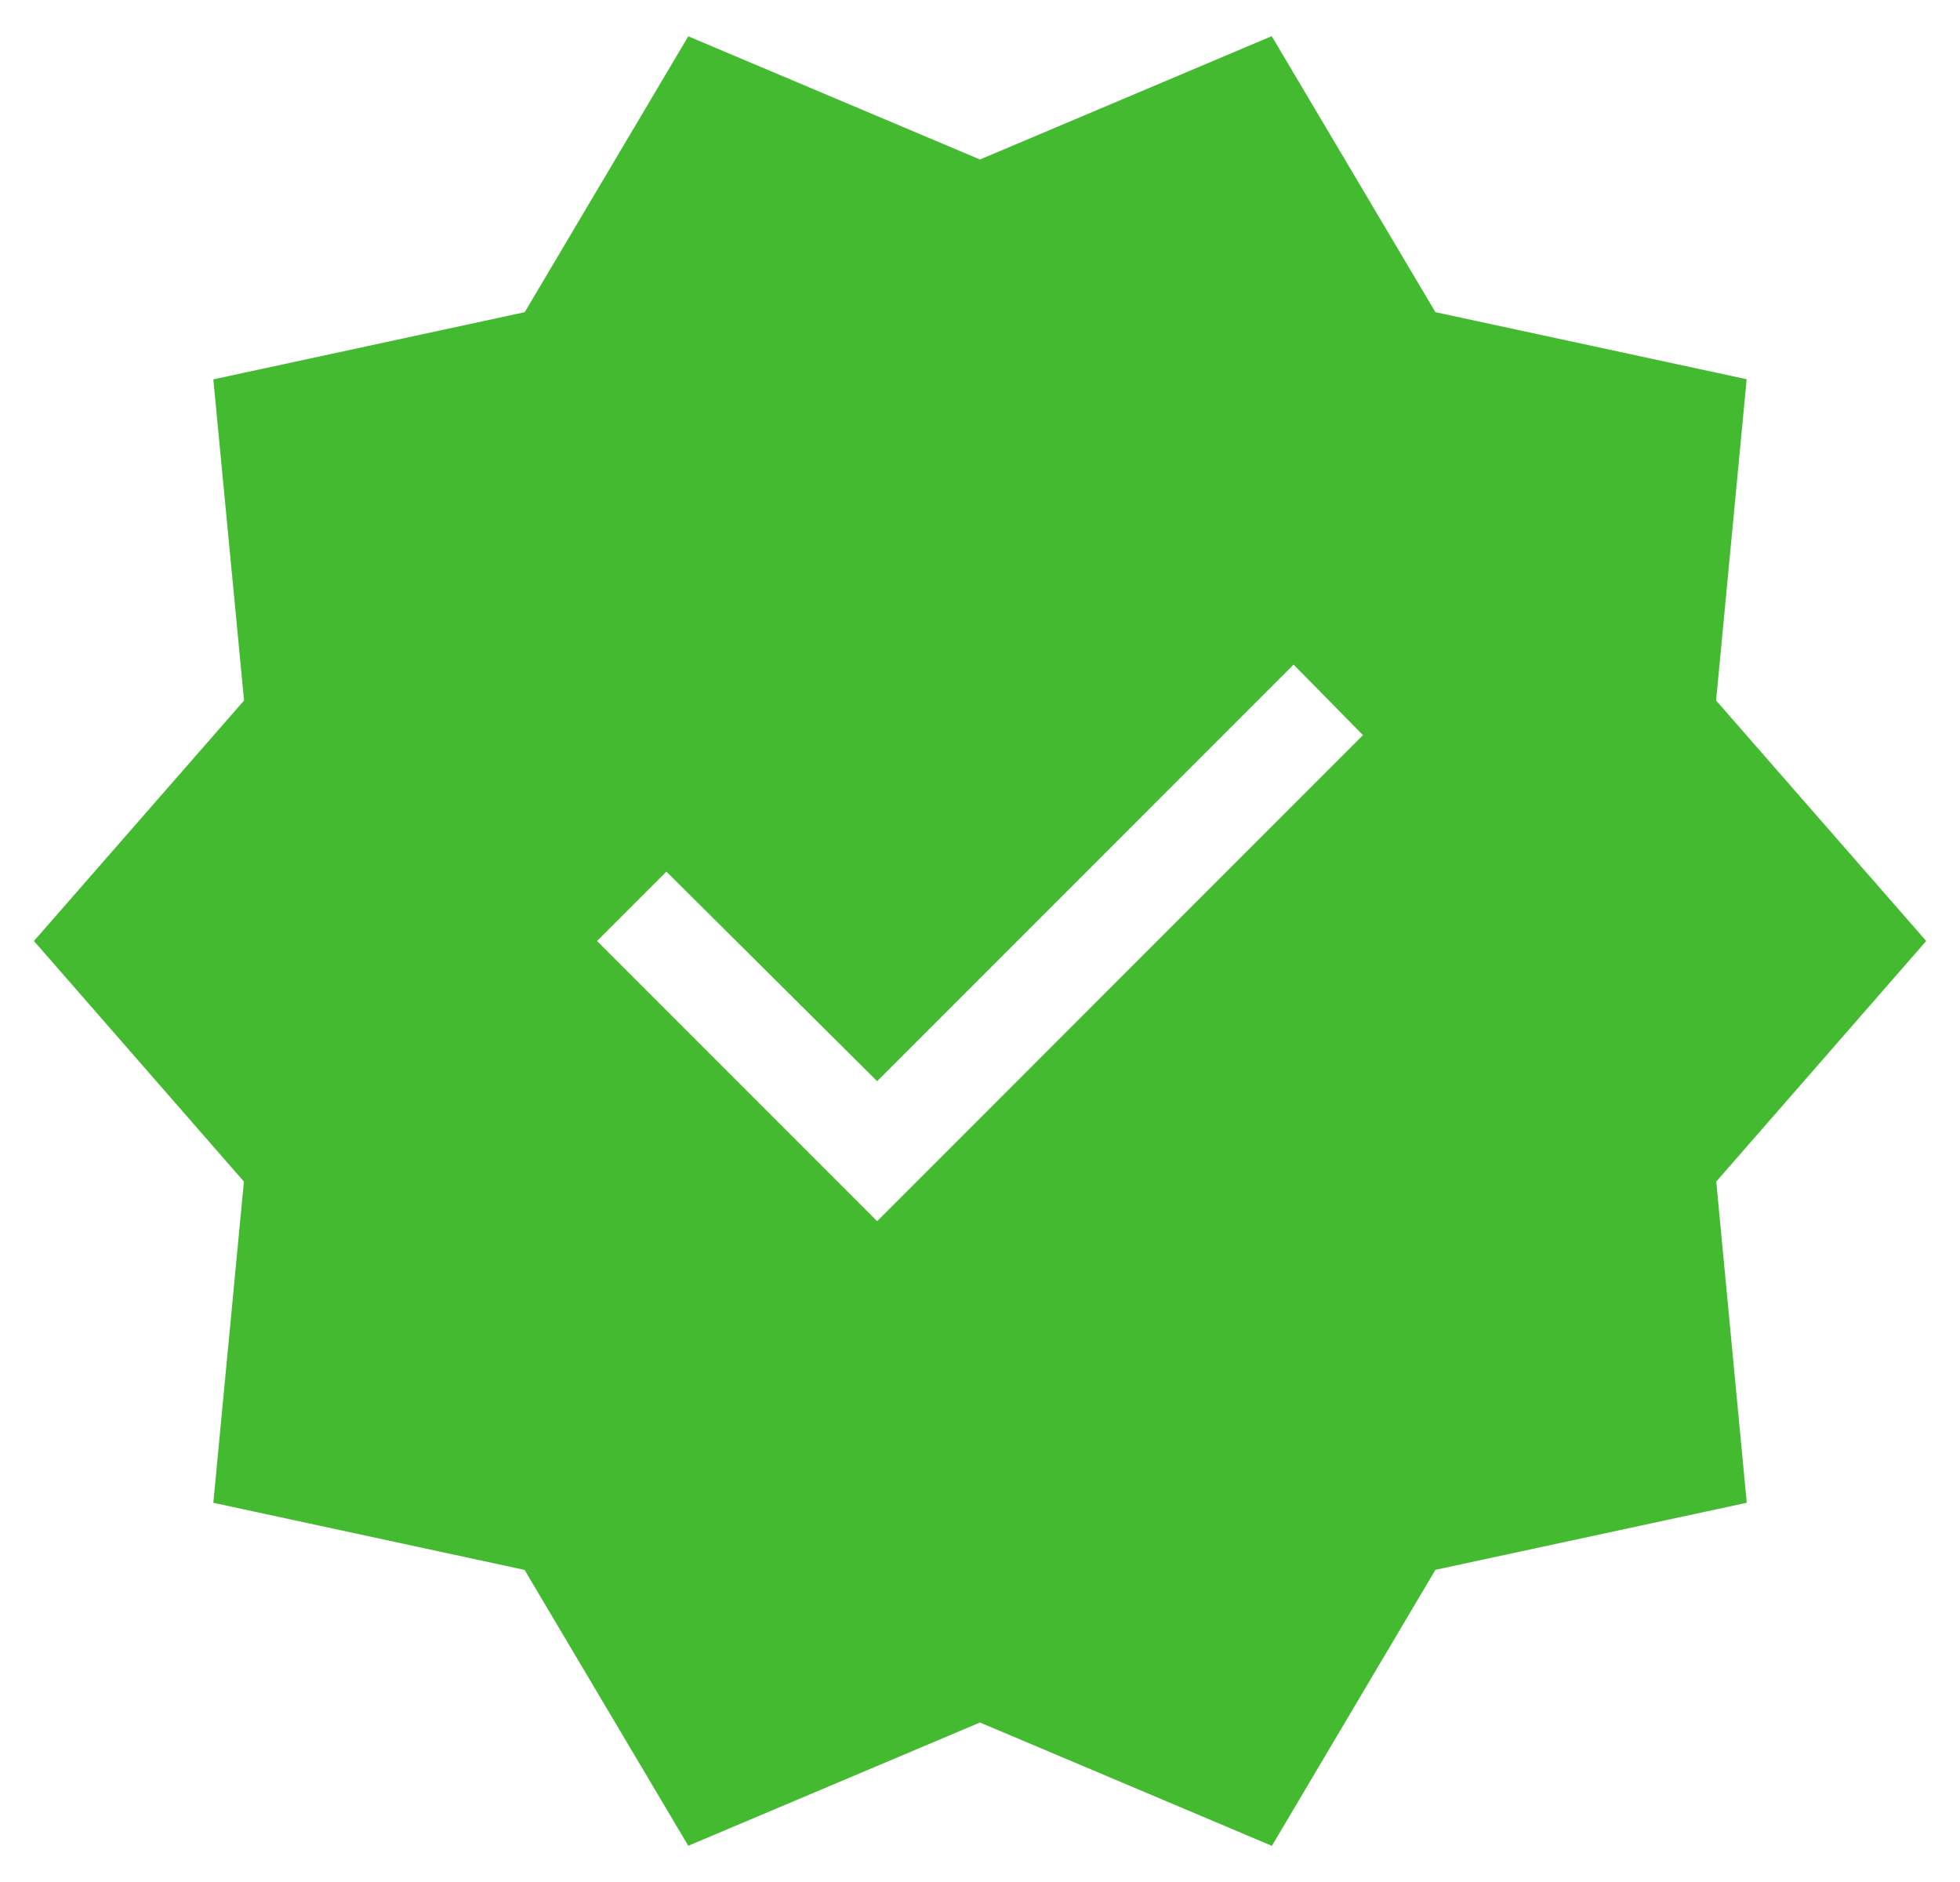 <svg xmlns="http://www.w3.org/2000/svg" width="25" height="24" viewBox="0 0 25 24" fill="none"><path d="M8.779 23.538L6.691 20.02L2.721 19.164L3.111 15.068L0.433 12L3.113 8.933L2.721 4.838L6.693 3.981L8.779 0.463L12.5 2.034L16.221 0.461L18.309 3.981L22.279 4.836L21.889 8.933L24.569 12L21.891 15.068L22.28 19.164L18.309 20.019L16.223 23.539L12.5 21.966L8.779 23.538ZM11.188 15.573L17.385 9.375L16.5 8.475L11.188 13.788L8.5 11.115L7.615 12L11.188 15.573Z" fill="#44BA31"></path></svg>
